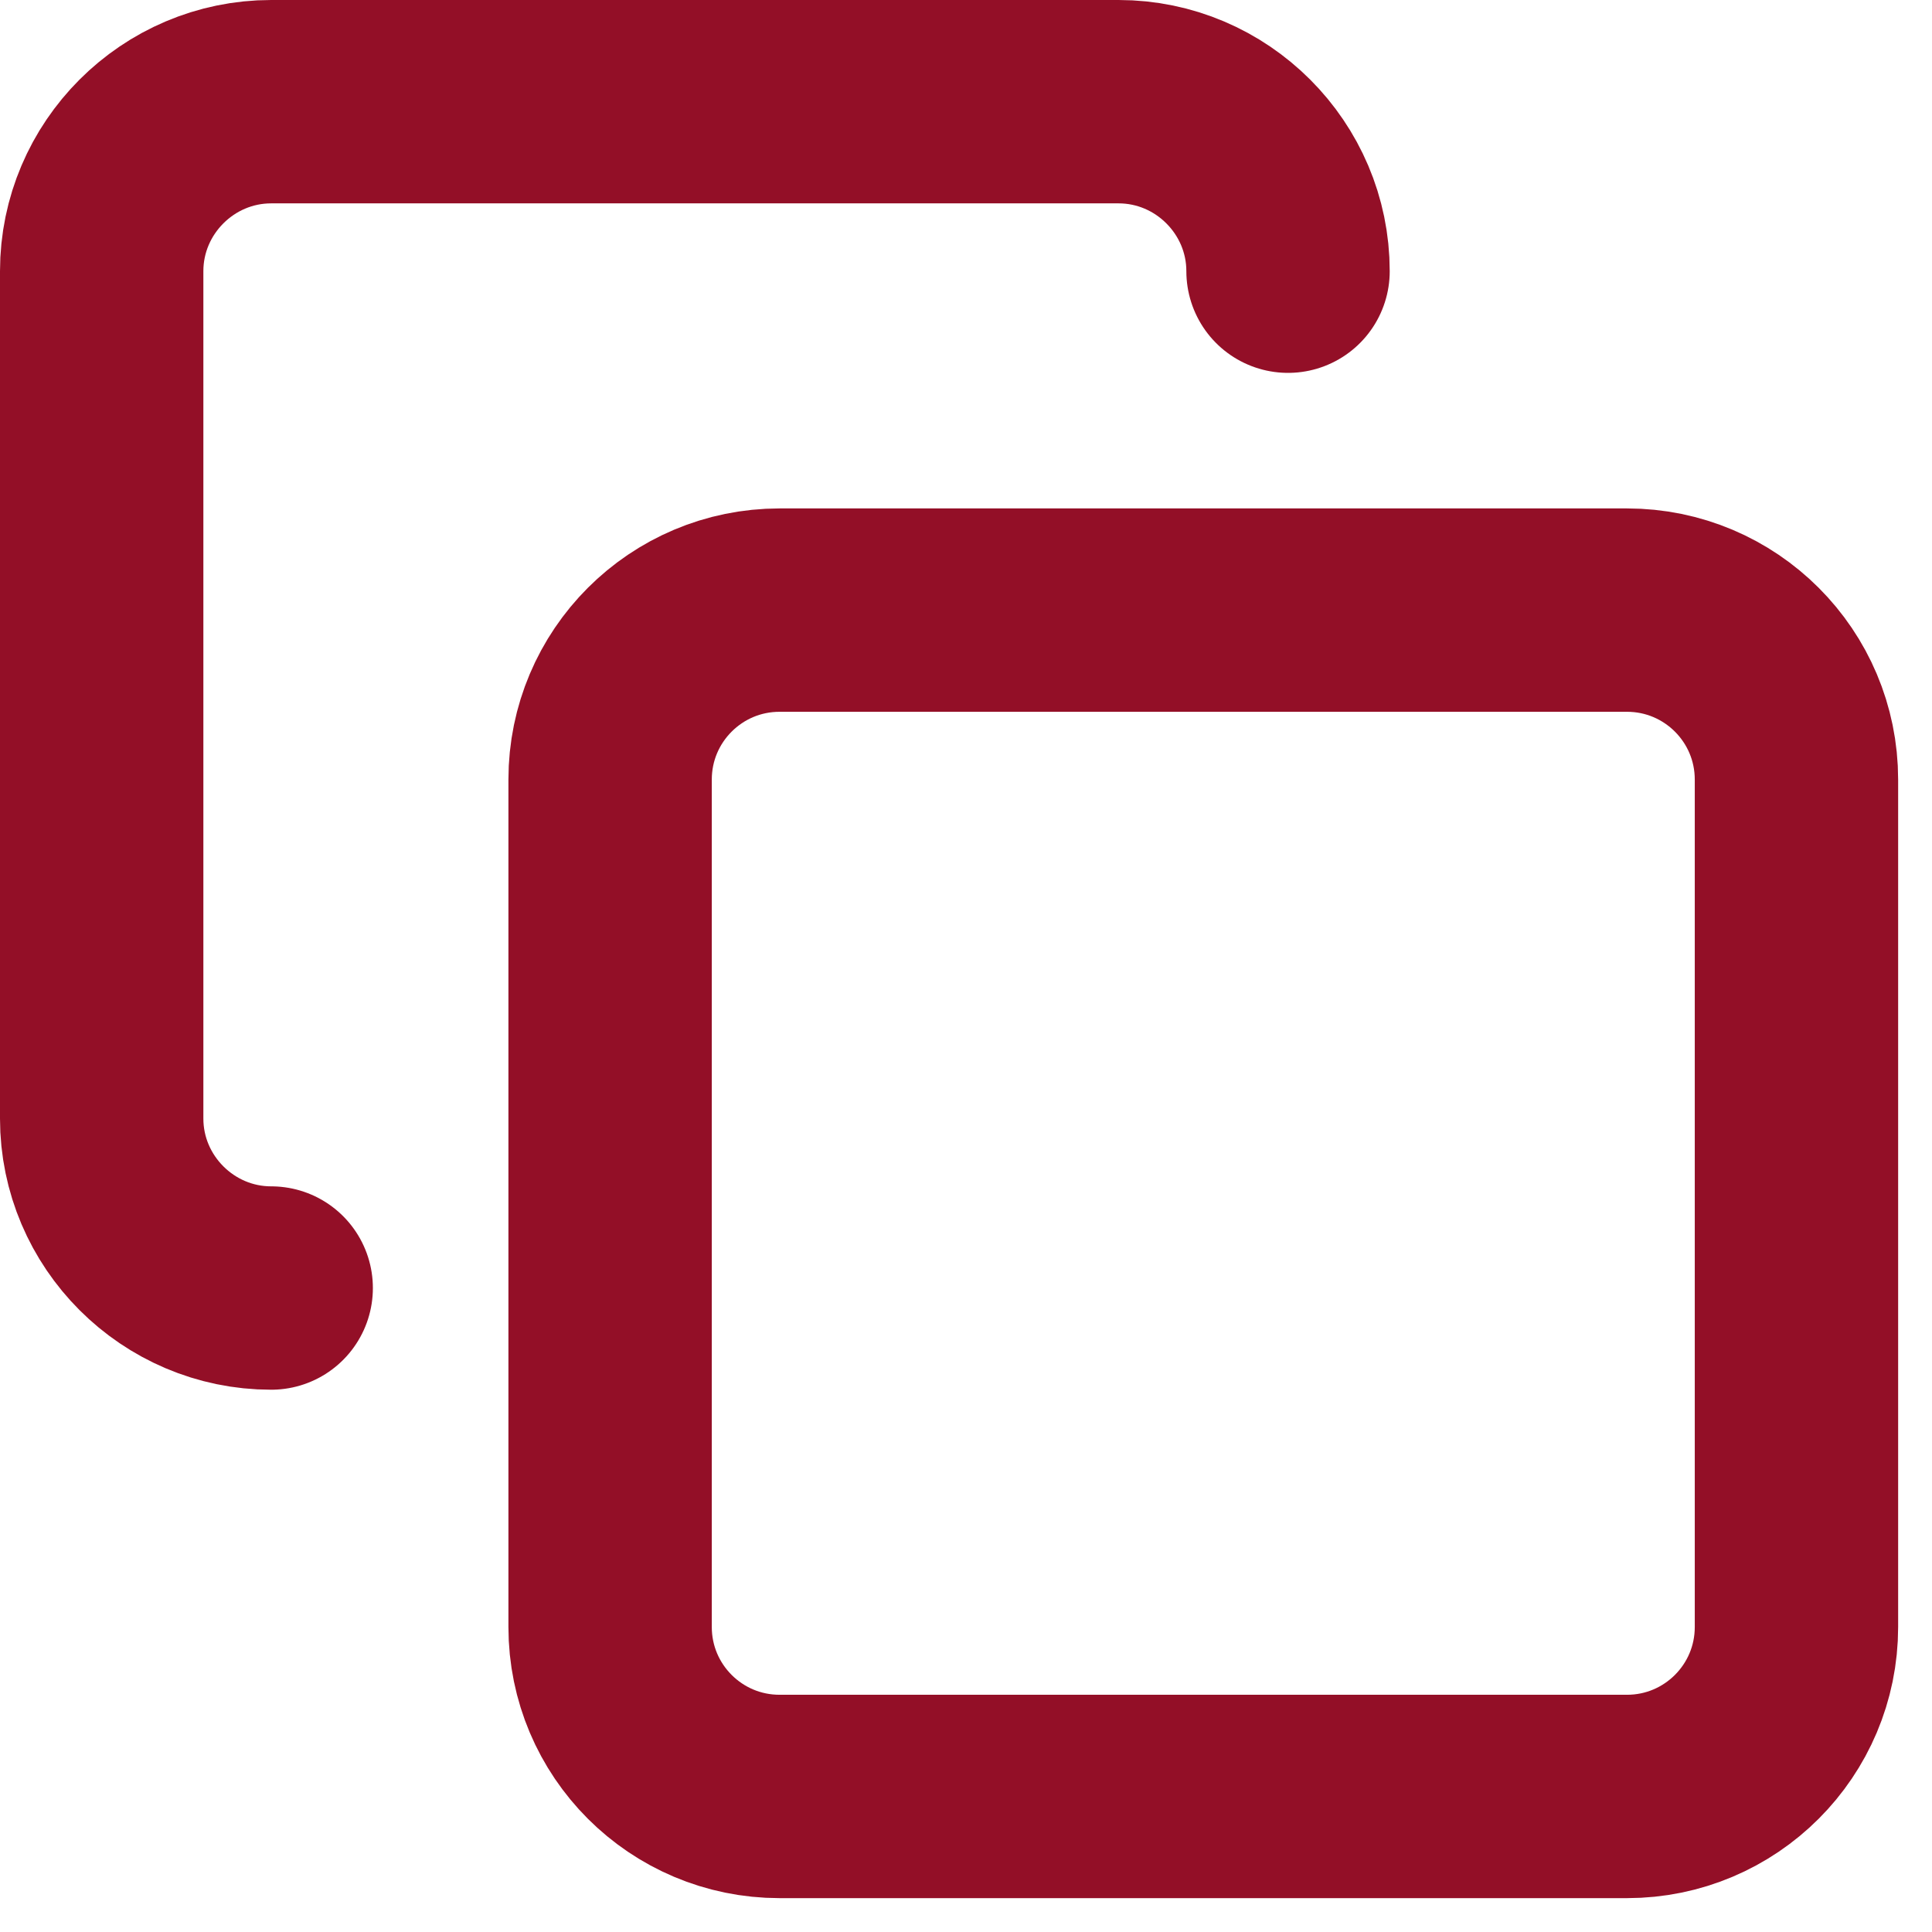 <?xml version="1.0" encoding="utf-8"?>
<svg xmlns="http://www.w3.org/2000/svg" fill="none" height="100%" overflow="visible" preserveAspectRatio="none" style="display: block;" viewBox="0 0 19 19" width="100%">
<path d="M2.667 12.667C1.75 12.667 1 11.917 1 11V2.667C1 1.75 1.75 1 2.667 1H11C11.917 1 12.667 1.75 12.667 2.667M7.667 6H16C16.921 6 17.667 6.746 17.667 7.667V16C17.667 16.921 16.921 17.667 16 17.667H7.667C6.746 17.667 6 16.921 6 16V7.667C6 6.746 6.746 6 7.667 6Z" id="Vector" stroke="#930F27" stroke-linecap="round" stroke-linejoin="round" stroke-width="2"/>
</svg>